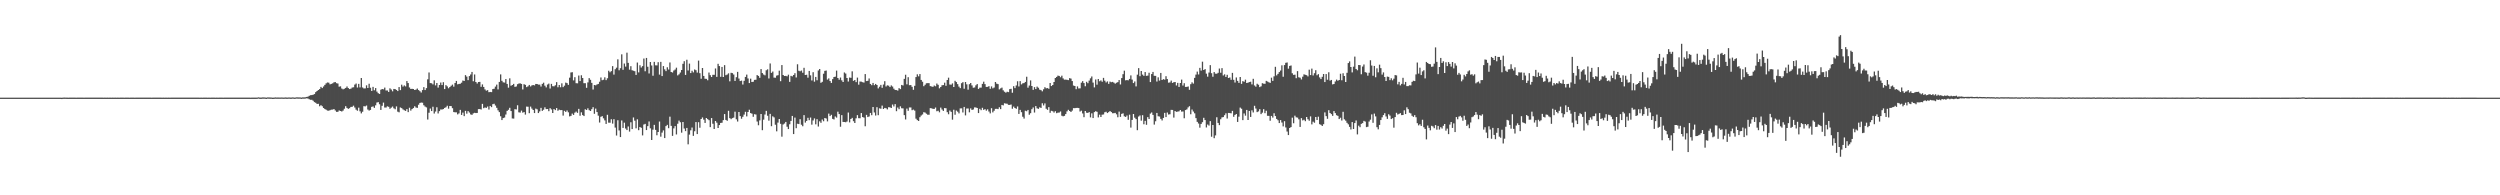 <svg xmlns="http://www.w3.org/2000/svg" width="1920" height="150"><path d="M0 74.992h1v1.000H0zM1 74.992h1v1.000H1zM2 74.992h1v1.000H2zM3 74.991h1v1.000H3zM4 74.991h1v1.000H4zM5 74.992h1v1.000H5zM6 74.992h1v1.000H6zM7 74.991h1v1.000H7zM8 74.991h1v1.000H8zM9 74.991h1v1.000H9zM10 74.992h1v1.000H10zM11 74.991h1v1.000H11zM12 74.992h1v1.000H12zM13 74.991h1v1.000H13zM14 74.992h1v1.000H14zM15 74.992h1v1.000H15zM16 74.992h1v1.000H16zM17 74.991h1v1.000H17zM18 74.991h1v1.000H18zM19 74.992h1v1.000H19zM20 74.991h1v1.000H20zM21 74.986h1v1.000H21zM22 74.992h1v1.000H22zM23 74.992h1v1.000H23zM24 74.992h1v1.000H24zM25 74.992h1v1.000H25zM26 74.991h1v1.000H26zM27 74.992h1v1.000H27zM28 74.991h1v1.000H28zM29 74.992h1v1.000H29zM30 74.992h1v1.000H30zM31 74.992h1v1.000H31zM32 74.991h1v1.000H32zM33 74.992h1v1.000H33zM34 74.990h1v1.000H34zM35 74.992h1v1.000H35zM36 74.992h1v1.000H36zM37 74.991h1v1.000H37zM38 74.991h1v1.000H38zM39 74.992h1v1.000H39zM40 74.989h1v1.000H40zM41 74.992h1v1.000H41zM42 74.992h1v1.000H42zM43 74.987h1v1.000H43zM44 74.991h1v1.000H44zM45 74.992h1v1.000H45zM46 74.991h1v1.000H46zM47 75.064h1v1.000H47zM48 74.949h1v1.000H48zM49 74.917h1v1.000H49zM50 74.949h1v1.000H50zM51 74.966h1v1.000H51zM52 74.992h1v1.000H52zM53 74.974h1v1.000H53zM54 74.979h1v1.000H54zM55 74.962h1v1.000H55zM56 74.981h1v1.000H56zM57 74.967h1v1.000H57zM58 74.992h1v1.000H58zM59 74.975h1v1.000H59zM60 74.982h1v1.000H60zM61 74.967h1v1.000H61zM62 74.977h1v1.000H62zM63 74.970h1v1.000H63zM64 74.984h1v1.000H64zM65 74.968h1v1.000H65zM66 74.974h1v1.000H66zM67 74.979h1v1.000H67zM68 74.976h1v1.000H68zM69 74.967h1v1.000H69zM70 74.975h1v1.000H70zM71 74.972h1v1.000H71zM72 74.966h1v1.000H72zM73 74.968h1v1.000H73zM74 74.967h1v1.000H74zM75 74.978h1v1.000H75zM76 74.963h1v1.000H76zM77 74.982h1v1.000H77zM78 74.968h1v1.000H78zM79 74.984h1v1.000H79zM80 74.968h1v1.000H80zM81 74.986h1v1.000H81zM82 74.964h1v1.000H82zM83 74.985h1v1.000H83zM84 74.963h1v1.000H84zM85 74.986h1v1.000H85zM86 74.968h1v1.000H86zM87 74.984h1v1.000H87zM88 74.967h1v1.000H88zM89 74.986h1v1.000H89zM90 74.967h1v1.000H90zM91 74.986h1v1.000H91zM92 74.967h1v1.000H92zM93 74.983h1v1.000H93zM94 74.977h1v1.000H94zM95 74.988h1v1.000H95zM96 74.968h1v1.000H96zM97 74.981h1v1.000H97zM98 74.974h1v1.000H98zM99 74.985h1v1.000H99zM100 74.970h1v1.000H100zM101 74.979h1v1.000H101zM102 74.970h1v1.000H102zM103 74.988h1v1.000H103zM104 74.967h1v1.000H104zM105 74.979h1v1.000H105zM106 74.968h1v1.000H106zM107 74.975h1v1.000H107zM108 74.979h1v1.000H108zM109 74.983h1v1.000H109zM110 74.971h1v1.000H110zM111 74.968h1v1.000H111zM112 74.971h1v1.000H112zM113 74.963h1v1.000H113zM114 74.976h1v1.000H114zM115 74.968h1v1.000H115zM116 74.988h1v1.000H116zM117 74.968h1v1.000H117zM118 74.983h1v1.000H118zM119 74.968h1v1.000H119zM120 74.983h1v1.000H120zM121 74.974h1v1.000H121zM122 74.980h1v1.000H122zM123 74.964h1v1.000H123zM124 74.991h1v1.000H124zM125 74.965h1v1.000H125zM126 74.988h1v1.000H126zM127 74.964h1v1.000H127zM128 74.986h1v1.000H128zM129 74.975h1v1.000H129zM130 74.987h1v1.000H130zM131 74.967h1v1.000H131zM132 74.975h1v1.000H132zM133 74.972h1v1.000H133zM134 74.978h1v1.000H134zM135 74.966h1v1.000H135zM136 74.980h1v1.000H136zM137 74.963h1v1.000H137zM138 74.967h1v1.000H138zM139 74.967h1v1.000H139zM140 74.976h1v1.000H140zM141 74.967h1v1.000H141zM142 74.982h1v1.000H142zM143 74.976h1v1.000H143zM144 74.967h1v1.000H144zM145 74.970h1v1.000H145zM146 74.971h1v1.000H146zM147 74.972h1v1.000H147zM148 74.964h1v1.000H148zM149 74.976h1v1.000H149zM150 74.969h1v1.000H150zM151 74.980h1v1.000H151zM152 74.967h1v1.000H152zM153 74.985h1v1.000H153zM154 74.977h1v1.000H154zM155 74.988h1v1.000H155zM156 74.973h1v1.000H156zM157 74.979h1v1.000H157zM158 74.969h1v1.000H158zM159 74.986h1v1.000H159zM160 74.976h1v1.000H160zM161 74.984h1v1.000H161zM162 74.963h1v1.000H162zM163 74.983h1v1.000H163zM164 74.971h1v1.000H164zM165 74.987h1v1.000H165zM166 74.976h1v1.000H166zM167 74.984h1v1.000H167zM168 74.972h1v1.000H168zM169 74.982h1v1.000H169zM170 74.970h1v1.000H170zM171 74.985h1v1.000H171zM172 74.968h1v1.000H172zM173 74.981h1v1.000H173zM174 74.972h1v1.000H174zM175 74.975h1v1.000H175zM176 74.976h1v1.000H176zM177 74.983h1v1.000H177zM178 74.970h1v1.000H178zM179 74.979h1v1.000H179zM180 74.971h1v1.000H180zM181 74.970h1v1.000H181zM182 74.973h1v1.000H182zM183 74.974h1v1.000H183zM184 74.977h1v1.000H184zM185 74.967h1v1.000H185zM186 74.978h1v1.000H186zM187 74.962h1v1.000H187zM188 74.981h1v1.000H188zM189 74.969h1v1.000H189zM190 74.980h1v1.000H190zM191 74.968h1v1.000H191zM192 74.993h1v1.000H192zM193 74.967h1v1.000H193zM194 74.983h1v1.000H194zM195 74.970h1v1.000H195zM196 74.980h1v1.000H196zM197 74.955h1v1.000H197zM198 74.732h1v1.000H198zM199 74.922h1v1.000H199zM200 74.960h1v1.000H200zM201 74.818h1v1.000H201zM202 74.815h1v1.000H202zM203 74.836h1v1.000H203zM204 75.031h1v1.000H204zM205 74.795h1v1.000H205zM206 74.820h1v1.000H206zM207 74.871h1v1.000H207zM208 74.890h1v1.000H208zM209 75.032h1v1.000H209zM210 74.942h1v1.000H210zM211 74.817h1v1.000H211zM212 74.894h1v1.000H212zM213 74.867h1v1.000H213zM214 74.894h1v1.000H214zM215 74.882h1v1.000H215zM216 74.834h1v1.000H216zM217 74.944h1v1.000H217zM218 74.903h1v1.000H218zM219 74.820h1v1.000H219zM220 74.956h1v1.000H220zM221 74.843h1v1.000H221zM222 74.833h1v1.000H222zM223 74.982h1v1.000H223zM224 74.787h1v1.000H224zM225 74.846h1v1.000H225zM226 74.984h1v1.000H226zM227 74.747h1v1.000H227zM228 74.769h1v1.000H228zM229 74.809h1v1.000H229zM230 74.787h1v1.000H230zM231 74.958h1v1.000H231zM232 74.771h1v1.000H232zM233 74.808h1v1.000H233zM234 74.719h1v1.000H234zM235 74.448h1v1.094H235zM236 74.251h1v1.441H236zM237 73.588h1v2.663H237zM238 73.121h1v3.521H238zM239 73.008h1v3.621H239zM240 72.769h1v4.608H240zM241 72.236h1v6.211H241zM242 70.749h1v8.190H242zM243 69.876h1v9.930H243zM244 69.145h1v10.580H244zM245 68.418h1v13.211H245zM246 66.733h1v14.082H246zM247 67.654h1v13.951H247zM248 66.380h1v16.570H248zM249 65.175h1v18.576H249zM250 64.021h1v20.236H250zM251 63.331h1v21.617H251zM252 63.464h1v21.600H252zM253 64.759h1v19.867H253zM254 64.393h1v19.845H254zM255 63.994h1v20.171H255zM256 63.217h1v20.542H256zM257 63.031h1v21.810H257zM258 63.899h1v22.020H258zM259 64.180h1v21.669H259zM260 66.543h1v18.279H260zM261 66.326h1v18.934H261zM262 68.020h1v17.632H262zM263 68.604h1v16.324H263zM264 68.173h1v15.354H264zM265 67.543h1v14.008H265zM266 66.388h1v16.522H266zM267 67.621h1v15.995H267zM268 68.397h1v14.721H268zM269 68.084h1v14.035H269zM270 67.246h1v14.753H270zM271 67.032h1v14.119H271zM272 64.974h1v17.609H272zM273 64.156h1v20.047H273zM274 67.245h1v17.804H274zM275 64.434h1v18.270H275zM276 67.098h1v18.413H276zM277 59.885h1v27.214H277zM278 67.197h1v18.623H278zM279 67.961h1v13.589H279zM280 67.872h1v13.856H280zM281 65.556h1v15.511H281zM282 67.598h1v16.537H282zM283 64.299h1v20.634H283zM284 67.398h1v17.043H284zM285 69.847h1v12.203H285zM286 66.731h1v14.961H286zM287 69.303h1v13.533H287zM288 67.612h1v13.264H288zM289 70.349h1v8.399H289zM290 71.592h1v6.867H290zM291 72.152h1v7.910H291zM292 68.914h1v15.498H292zM293 68.344h1v12.898H293zM294 68.600h1v10.221H294zM295 67.268h1v15.314H295zM296 69.473h1v13.121H296zM297 69.469h1v12.170H297zM298 70.621h1v11.404H298zM299 67.857h1v15.725H299zM300 68.759h1v13.934H300zM301 70.122h1v11.692H301zM302 68.315h1v14.898H302zM303 68.476h1v15.433H303zM304 69.056h1v12.638H304zM305 69.962h1v15.778H305zM306 66.845h1v19.416H306zM307 69.205h1v13.320H307zM308 65.042h1v18.019H308zM309 66.517h1v17.481H309zM310 65.581h1v19.080H310zM311 66.337h1v18.862H311zM312 62.250h1v21.583H312zM313 63.795h1v22.312H313zM314 67.159h1v15.590H314zM315 68.322h1v16.610H315zM316 68.179h1v15.605H316zM317 68.344h1v14.658H317zM318 69.144h1v12.468H318zM319 68.829h1v13.737H319zM320 67.967h1v14.899H320zM321 69.193h1v11.245H321zM322 70.047h1v8.992H322zM323 71.051h1v7.706H323zM324 69.174h1v9.740H324zM325 66.929h1v13.921H325zM326 69.191h1v12.700H326zM327 67.690h1v14.771H327zM328 60.948h1v30.864H328zM329 55.642h1v30.950H329zM330 63.795h1v19.554H330zM331 63.950h1v21.357H331zM332 64.795h1v17.170H332zM333 61.673h1v25.507H333zM334 65.602h1v20.074H334zM335 63.729h1v18.652H335zM336 67.280h1v19.875H336zM337 65.301h1v20.071H337zM338 63.395h1v20.674H338zM339 65.350h1v18.747H339zM340 63.128h1v20.636H340zM341 68.410h1v14.468H341zM342 65.378h1v16.994H342zM343 66.351h1v14.875H343zM344 67.768h1v15.710H344zM345 66.830h1v14.591H345zM346 65.853h1v15.682H346zM347 64.992h1v18.106H347zM348 66.577h1v19.472H348zM349 63.731h1v22.516H349zM350 62.179h1v24.070H350zM351 64.790h1v23.064H351zM352 64.486h1v22.581H352zM353 64.285h1v20.088H353zM354 63.491h1v24.785H354zM355 61.861h1v24.641H355zM356 62.181h1v27.026H356zM357 57.723h1v27.416H357zM358 58.811h1v28.466H358zM359 61.537h1v23.793H359zM360 58.442h1v28.008H360zM361 57.205h1v30.631H361zM362 55.263h1v32.931H362zM363 62.410h1v24.666H363zM364 57.190h1v29.459H364zM365 62.963h1v23.848H365zM366 64.178h1v22.577H366zM367 62.969h1v20.847H367zM368 62.895h1v20.857H368zM369 66.649h1v17.462H369zM370 64.818h1v14.949H370zM371 66.782h1v16.338H371zM372 68.672h1v13.856H372zM373 69.617h1v13.235H373zM374 69.214h1v12.621H374zM375 70.788h1v13.329H375zM376 70.604h1v10.735H376zM377 70.772h1v11.529H377zM378 68.395h1v11.654H378zM379 68.133h1v11.521H379zM380 66.493h1v14.583H380zM381 64.997h1v17.784H381zM382 68.645h1v16.078H382zM383 62.907h1v23.230H383zM384 57.143h1v32.164H384zM385 62.056h1v30.134H385zM386 63.252h1v27.409H386zM387 63.415h1v26.832H387zM388 60.709h1v27.273H388zM389 64.463h1v20.708H389zM390 67.334h1v16.967H390zM391 60.156h1v22.645H391zM392 65.844h1v19.438H392zM393 65.287h1v25.677H393zM394 64.396h1v26.699H394zM395 66.731h1v17.141H395zM396 66.426h1v17.663H396zM397 64.684h1v16.165H397zM398 64.176h1v22.078H398zM399 63.996h1v22.470H399zM400 64.469h1v20.495H400zM401 68.707h1v17.843H401zM402 64.641h1v21.434H402zM403 65.166h1v22.856H403zM404 66.929h1v14.928H404zM405 66.311h1v15.639H405zM406 65.254h1v21.673H406zM407 66.425h1v15.462H407zM408 65.595h1v17.787H408zM409 65.283h1v19.203H409zM410 65.567h1v21.252H410zM411 64.462h1v18.928H411zM412 64.497h1v19.470H412zM413 64.958h1v21.898H413zM414 64.966h1v20.571H414zM415 66.454h1v16.407H415zM416 64.400h1v20.736H416zM417 63.503h1v20.794H417zM418 65.776h1v16.669H418zM419 67.109h1v16.702H419zM420 64.922h1v18.777H420zM421 64.190h1v21.186H421zM422 67.989h1v15.096H422zM423 64.404h1v19.674H423zM424 66.207h1v20.584H424zM425 66.279h1v17.493H425zM426 65.498h1v19.081H426zM427 63.077h1v19.920H427zM428 67.031h1v18.014H428zM429 65.300h1v18.942H429zM430 67.013h1v17.550H430zM431 64.013h1v20.523H431zM432 66.936h1v21.850H432zM433 65.779h1v19.341H433zM434 63.463h1v22.481H434zM435 63.862h1v20.989H435zM436 65.153h1v21.096H436zM437 59.670h1v29.723H437zM438 55.674h1v33.288H438zM439 55.474h1v31.777H439zM440 61.762h1v26.504H440zM441 59.285h1v27.257H441zM442 63.905h1v21.823H442zM443 64.015h1v22.681H443zM444 57.995h1v25.617H444zM445 62.241h1v26.630H445zM446 57.806h1v28.441H446zM447 59.921h1v28.472H447zM448 63.907h1v25.239H448zM449 63.892h1v20.040H449zM450 67.419h1v17.079H450zM451 63.274h1v19.945H451zM452 60.011h1v24.628H452zM453 61.293h1v23.951H453zM454 63.649h1v20.234H454zM455 68.779h1v13.564H455zM456 65.256h1v22.133H456zM457 65.542h1v17.854H457zM458 64.892h1v21.187H458zM459 64.479h1v24.335H459zM460 62.760h1v31.322H460zM461 59.503h1v30.176H461zM462 61.576h1v27.612H462zM463 61.255h1v29.603H463zM464 59.408h1v33.049H464zM465 61.550h1v33.642H465zM466 60.118h1v28.031H466zM467 54.327h1v39.884H467zM468 55.515h1v38.730H468zM469 54.617h1v36.982H469zM470 50.772h1v44.166H470zM471 57.316h1v34.240H471zM472 53.120h1v44.895H472zM473 51.966h1v52.111H473zM474 45.544h1v46.807H474zM475 53.944h1v46.254H475zM476 52.394h1v52.892H476zM477 41.715h1v50.781H477zM478 53.594h1v44.647H478zM479 48.775h1v45.452H479zM480 51.171h1v47.537H480zM481 40.437h1v59.468H481zM482 48.304h1v48.806H482zM483 53.515h1v47.543H483zM484 50.822h1v43.085H484zM485 53.946h1v45.177H485zM486 54.346h1v35.861H486zM487 54.658h1v38.035H487zM488 57.560h1v40.990H488zM489 48.046h1v43.617H489zM490 55.625h1v44.354H490zM491 50.118h1v47.399H491zM492 51.868h1v46.290H492zM493 50.800h1v53.188H493zM494 44.945h1v50.681H494zM495 54.754h1v40.401H495zM496 44.514h1v55.398H496zM497 51.252h1v45.615H497zM498 56.405h1v36.877H498zM499 47.613h1v50.934H499zM500 50.299h1v57.219H500zM501 58.149h1v41.422H501zM502 47.517h1v48.378H502zM503 50.166h1v49.586H503zM504 50.221h1v53.681H504zM505 47.792h1v53.565H505zM506 57.297h1v36.038H506zM507 47.532h1v57.413H507zM508 58.401h1v43.454H508zM509 50.751h1v49.393H509zM510 53.253h1v52.794H510zM511 54.622h1v42.233H511zM512 51.682h1v44.227H512zM513 53.379h1v45.075H513zM514 47.991h1v41.599H514zM515 55.305h1v41.341H515zM516 55.692h1v48.629H516zM517 54.154h1v44.476H517zM518 53.379h1v43.511H518zM519 51.970h1v51.288H519zM520 57.899h1v37.140H520zM521 57.065h1v35.570H521zM522 55.728h1v38.182H522zM523 53.757h1v48.134H523zM524 48.994h1v44.691H524zM525 47.026h1v51.662H525zM526 57.567h1v43.120H526zM527 45.865h1v52.391H527zM528 54.139h1v56.705H528zM529 48.822h1v54.539H529zM530 56.115h1v43.964H530zM531 54.319h1v43.601H531zM532 55.610h1v48.718H532zM533 53.336h1v47.471H533zM534 53.919h1v39.852H534zM535 55.751h1v47.209H535zM536 46.518h1v47.313H536zM537 56.215h1v41.895H537zM538 60.483h1v30.922H538zM539 52.212h1v37.997H539zM540 58.303h1v33.610H540zM541 60.447h1v33.953H541zM542 60.564h1v30.070H542zM543 61.652h1v29.821H543zM544 55.705h1v36.609H544zM545 57.745h1v39.894H545zM546 59.119h1v31.568H546zM547 57.458h1v37.581H547zM548 57.463h1v41.627H548zM549 52.594h1v40.343H549zM550 59.014h1v35.190H550zM551 49.019h1v49.307H551zM552 50.755h1v45.312H552zM553 59.005h1v35.395H553zM554 51.426h1v42.844H554zM555 59.159h1v33.094H555zM556 50.008h1v37.576H556zM557 57.770h1v34.321H557zM558 57.262h1v35.525H558zM559 56.313h1v28.803H559zM560 62.472h1v28.255H560zM561 55.905h1v35.625H561zM562 56.169h1v34.576H562zM563 57.230h1v33.086H563zM564 62.159h1v23.603H564zM565 59.279h1v32.345H565zM566 55.173h1v38.190H566zM567 60.295h1v25.713H567zM568 62.248h1v26.947H568zM569 61.912h1v29.290H569zM570 64.899h1v24.807H570zM571 62.064h1v25.931H571zM572 59.108h1v26.732H572zM573 57.270h1v32.113H573zM574 60.277h1v25.724H574zM575 63.803h1v20.447H575zM576 60.431h1v26.405H576zM577 62.977h1v24.338H577zM578 62.771h1v26.913H578zM579 61.358h1v26.324H579zM580 61.253h1v26.695H580zM581 57.642h1v35.721H581zM582 58.307h1v37.911H582zM583 59.769h1v32.705H583zM584 53.059h1v34.480H584zM585 56.114h1v43.873H585zM586 57.246h1v34.639H586zM587 57.830h1v30.125H587zM588 53.985h1v31.176H588zM589 53.250h1v35.638H589zM590 60.244h1v32.434H590zM591 48.749h1v38.709H591zM592 55.952h1v40.976H592zM593 54.951h1v34.405H593zM594 59.589h1v30.551H594zM595 59.702h1v36.076H595zM596 58.074h1v42.765H596zM597 57.753h1v36.407H597zM598 54.278h1v37.132H598zM599 62.343h1v32.733H599zM600 49.952h1v55.033H600zM601 57.615h1v37.964H601zM602 58.387h1v36.488H602zM603 58.256h1v35.412H603zM604 58.622h1v38.708H604zM605 57.358h1v41.780H605zM606 62.887h1v32.542H606zM607 58.281h1v34.608H607zM608 58.694h1v30.365H608zM609 57.624h1v45.354H609zM610 56.230h1v34.085H610zM611 59.510h1v38.966H611zM612 49.343h1v45.687H612zM613 54.337h1v40.943H613zM614 54.708h1v36.846H614zM615 54.184h1v41.618H615zM616 55.884h1v41.078H616zM617 52.081h1v36.348H617zM618 57.616h1v36.521H618zM619 57.404h1v35.486H619zM620 59.631h1v30.852H620zM621 54.455h1v37.836H621zM622 57.835h1v32.432H622zM623 61.804h1v33.925H623zM624 55.450h1v37.073H624zM625 62.726h1v28.196H625zM626 59.083h1v36.409H626zM627 61.637h1v29.887H627zM628 54.127h1v43.050H628zM629 52.978h1v40.203H629zM630 63.595h1v30.694H630zM631 62.827h1v28.978H631zM632 56.629h1v36.519H632zM633 54.426h1v36.181H633zM634 54.164h1v36.883H634zM635 61.125h1v32.122H635zM636 60.235h1v27.030H636zM637 62.240h1v26.900H637zM638 63.695h1v24.489H638zM639 60.785h1v30.497H639zM640 59.135h1v32.608H640zM641 58.881h1v30.563H641zM642 54.243h1v36.066H642zM643 59.911h1v25.849H643zM644 61.249h1v26.364H644zM645 59.526h1v37.794H645zM646 61.715h1v26.719H646zM647 62.995h1v30.643H647zM648 55.653h1v38.035H648zM649 56.452h1v37.452H649zM650 59.922h1v33.401H650zM651 62.617h1v23.799H651zM652 59.565h1v34.417H652zM653 59.747h1v31.626H653zM654 54.761h1v35.739H654zM655 62.085h1v31.008H655zM656 61.451h1v33.027H656zM657 63.062h1v27.804H657zM658 59.574h1v28.828H658zM659 65.038h1v25.745H659zM660 62.591h1v28.212H660zM661 62.699h1v24.149H661zM662 63.121h1v26.797H662zM663 63.451h1v26.878H663zM664 56.858h1v40.130H664zM665 62.276h1v25.943H665zM666 62.074h1v27.839H666zM667 60.269h1v29.160H667zM668 64.478h1v22.277H668zM669 65.452h1v23.020H669zM670 63.673h1v18.493H670zM671 65.417h1v20.967H671zM672 64.482h1v24.268H672zM673 65.283h1v17.027H673zM674 67.898h1v20.553H674zM675 66.635h1v16.553H675zM676 65.158h1v18.363H676zM677 67.424h1v13.697H677zM678 64.911h1v18.804H678zM679 62.354h1v20.519H679zM680 66.426h1v16.706H680zM681 65.542h1v18.461H681zM682 65.808h1v16.499H682zM683 66.870h1v15.566H683zM684 65.574h1v17.374H684zM685 66.443h1v13.831H685zM686 68.074h1v13.677H686zM687 69.085h1v10.885H687zM688 69.170h1v16.223H688zM689 69.560h1v13.007H689zM690 67.701h1v16.141H690zM691 68.471h1v13.177H691zM692 65.248h1v17.912H692zM693 65.634h1v17.622H693zM694 60.572h1v27.843H694zM695 57.415h1v34.359H695zM696 64.749h1v18.654H696zM697 59.275h1v25.815H697zM698 65.443h1v17.092H698zM699 65.333h1v17.202H699zM700 66.649h1v18.004H700zM701 68.964h1v15.199H701zM702 65.896h1v19.022H702zM703 59.209h1v31.907H703zM704 57.068h1v35.186H704zM705 58.611h1v34.318H705zM706 56.879h1v33.118H706zM707 61.387h1v27.341H707zM708 62.747h1v25.154H708zM709 66.203h1v19.954H709zM710 65.097h1v21.395H710zM711 63.952h1v23.381H711zM712 63.860h1v24.232H712zM713 63.830h1v24.263H713zM714 66.149h1v16.910H714zM715 66.421h1v16.797H715zM716 66.703h1v16.898H716zM717 65.686h1v17.979H717zM718 66.251h1v16.343H718zM719 64.177h1v21.281H719zM720 65.119h1v19.920H720zM721 67.842h1v18.435H721zM722 66.800h1v15.854H722zM723 65.492h1v18.648H723zM724 65.330h1v19.842H724zM725 63.466h1v19.542H725zM726 65.903h1v17.252H726zM727 61.463h1v24.702H727zM728 59.624h1v28.109H728zM729 64.919h1v19.971H729zM730 65.011h1v20.918H730zM731 64.038h1v27.852H731zM732 66.800h1v17.494H732zM733 62.073h1v26.054H733zM734 63.044h1v21.839H734zM735 64.592h1v21.165H735zM736 66.504h1v20.575H736zM737 67.695h1v15.544H737zM738 63.918h1v19.270H738zM739 63.058h1v23.330H739zM740 68.159h1v13.950H740zM741 62.992h1v25.617H741zM742 64.787h1v18.587H742zM743 68.843h1v14.472H743zM744 64.653h1v21.630H744zM745 63.764h1v19.478H745zM746 65.607h1v18.807H746zM747 67.396h1v16.688H747zM748 67.162h1v15.318H748zM749 65.536h1v17.003H749zM750 64.543h1v18.426H750zM751 68.293h1v18.523H751zM752 67.327h1v16.237H752zM753 67.284h1v17.344H753zM754 64.402h1v18.392H754zM755 62.703h1v21.673H755zM756 64.617h1v19.180H756zM757 66.763h1v18.210H757zM758 66.691h1v17.270H758zM759 66.166h1v19.518H759zM760 68.175h1v18.896H760zM761 66.375h1v16.704H761zM762 67.858h1v18.440H762zM763 67.230h1v17.803H763zM764 62.991h1v20.617H764zM765 64.274h1v19.305H765zM766 64.629h1v19.187H766zM767 68.649h1v13.716H767zM768 67.904h1v15.917H768zM769 67.260h1v13.348H769zM770 69.380h1v11.545H770zM771 70.435h1v8.891H771zM772 71.178h1v8.409H772zM773 70.433h1v9.247H773zM774 70.747h1v9.777H774zM775 68.464h1v12.100H775zM776 68.211h1v12.066H776zM777 71.213h1v12.312H777zM778 66.189h1v15.703H778zM779 67.668h1v15.294H779zM780 65.616h1v17.921H780zM781 62.415h1v19.332H781zM782 66.386h1v21.131H782zM783 62.290h1v22.091H783zM784 64.820h1v21.335H784zM785 63.996h1v25.668H785zM786 63.793h1v27.274H786zM787 62.943h1v22.120H787zM788 58.957h1v26.504H788zM789 67.323h1v17.091H789zM790 65.701h1v22.402H790zM791 61.764h1v25.190H791zM792 66.059h1v17.827H792zM793 69.003h1v13.522H793zM794 66.908h1v19.499H794zM795 68.408h1v13.068H795zM796 66.521h1v16.673H796zM797 67.380h1v16.215H797zM798 68.887h1v13.551H798zM799 69.238h1v13.679H799zM800 70.163h1v9.136H800zM801 68.571h1v12.450H801zM802 66.960h1v12.427H802zM803 67.832h1v15.673H803zM804 67.652h1v16.708H804zM805 68.196h1v14.062H805zM806 63.735h1v22.881H806zM807 66.117h1v18.955H807zM808 65.295h1v20.137H808zM809 62.986h1v23.491H809zM810 59.921h1v25.501H810zM811 59.093h1v27.834H811zM812 58.085h1v28.434H812zM813 58.332h1v28.095H813zM814 59.355h1v26.252H814zM815 58.126h1v30.765H815zM816 60.227h1v29.138H816zM817 61.169h1v27.793H817zM818 61.138h1v26.451H818zM819 61.285h1v24.248H819zM820 61.527h1v22.813H820zM821 60.014h1v25.228H821zM822 60.368h1v25.664H822zM823 62.264h1v22.664H823zM824 65.678h1v17.351H824zM825 66.048h1v17.058H825zM826 68.506h1v14.380H826zM827 66.379h1v16.448H827zM828 67.941h1v15.054H828zM829 67.843h1v17.810H829zM830 63.471h1v21.516H830zM831 62.331h1v24.807H831zM832 63.812h1v26.178H832zM833 66.257h1v18.977H833zM834 62.832h1v23.769H834zM835 63.909h1v22.810H835zM836 61.890h1v24.192H836zM837 60.153h1v29.984H837zM838 58.732h1v28.320H838zM839 63.415h1v27.236H839zM840 67.121h1v19.003H840zM841 61.036h1v24.374H841zM842 65.018h1v20.842H842zM843 60.697h1v29.472H843zM844 62.387h1v25.677H844zM845 61.733h1v28.139H845zM846 62.791h1v25.278H846zM847 59.800h1v28.130H847zM848 61.947h1v24.249H848zM849 63.333h1v22.483H849zM850 62.520h1v24.314H850zM851 64.411h1v21.704H851zM852 62.675h1v22.578H852zM853 63.131h1v22.928H853zM854 62.867h1v24.125H854zM855 63.476h1v23.474H855zM856 64.243h1v22.440H856zM857 63.562h1v24.225H857zM858 63.066h1v26.976H858zM859 61.482h1v24.214H859zM860 64.861h1v24.881H860zM861 59.931h1v27.503H861zM862 56.966h1v30.063H862zM863 54.297h1v35.030H863zM864 61.689h1v28.111H864zM865 61.477h1v27.271H865zM866 61.720h1v30.272H866zM867 60.606h1v27.452H867zM868 57.926h1v40.096H868zM869 61.130h1v30.988H869zM870 63.820h1v23.715H870zM871 62.574h1v27.770H871zM872 66.371h1v25.128H872zM873 57.368h1v42.609H873zM874 52.331h1v37.171H874zM875 58.533h1v30.154H875zM876 54.551h1v38.145H876zM877 57.279h1v31.206H877zM878 58.278h1v37.161H878zM879 55.354h1v37.497H879zM880 58.263h1v37.606H880zM881 58.071h1v31.903H881zM882 55.884h1v35.527H882zM883 63.030h1v24.194H883zM884 56.908h1v29.490H884zM885 55.244h1v33.039H885zM886 58.205h1v37.477H886zM887 58.264h1v34.848H887zM888 62.640h1v24.109H888zM889 59.381h1v29.894H889zM890 61.906h1v27.581H890zM891 56.013h1v35.283H891zM892 61.418h1v31.081H892zM893 60.763h1v29.813H893zM894 61.164h1v25.542H894zM895 58.545h1v31.353H895zM896 60.723h1v25.718H896zM897 63.482h1v24.490H897zM898 63.277h1v24.467H898zM899 61.911h1v22.472H899zM900 63.703h1v20.745H900zM901 63.143h1v27.157H901zM902 62.951h1v22.365H902zM903 65.658h1v20.265H903zM904 63.659h1v22.061H904zM905 66.772h1v18.708H905zM906 63.769h1v20.687H906zM907 61.131h1v24.587H907zM908 65.702h1v19.916H908zM909 63.902h1v26.935H909zM910 66.773h1v17.762H910zM911 66.739h1v17.290H911zM912 66.406h1v16.088H912zM913 68.952h1v12.632H913zM914 64.650h1v23.123H914zM915 63.238h1v20.886H915zM916 64.231h1v21.439H916zM917 59.790h1v27.271H917zM918 57.282h1v33.442H918zM919 54.984h1v38.617H919zM920 57.169h1v37.723H920zM921 52.144h1v45.893H921zM922 54.242h1v40.962H922zM923 47.353h1v46.501H923zM924 53.775h1v36.721H924zM925 53.031h1v39.178H925zM926 56.553h1v41.331H926zM927 58.901h1v36.720H927zM928 55.715h1v40.744H928zM929 50.009h1v43.043H929zM930 56.238h1v48.786H930zM931 58.936h1v37.076H931zM932 55.362h1v50.764H932zM933 56.561h1v47.429H933zM934 56.635h1v33.438H934zM935 55.910h1v38.484H935zM936 52.633h1v43.476H936zM937 55.877h1v35.704H937zM938 52.332h1v37.816H938zM939 57.940h1v31.949H939zM940 57.101h1v31.362H940zM941 59.104h1v27.940H941zM942 57.448h1v33.598H942zM943 59.892h1v26.854H943zM944 59.469h1v27.360H944zM945 61.292h1v25.723H945zM946 55.946h1v29.203H946zM947 61.265h1v28.459H947zM948 63.401h1v24.845H948zM949 59.502h1v28.061H949zM950 62.112h1v31.511H950zM951 63.630h1v25.961H951zM952 59.124h1v23.500H952zM953 64.428h1v19.064H953zM954 62.321h1v29.955H954zM955 62.771h1v24.362H955zM956 61.168h1v27.688H956zM957 63.740h1v20.681H957zM958 63.467h1v28.694H958zM959 63.044h1v22.133H959zM960 62.767h1v27.054H960zM961 64.833h1v19.911H961zM962 60.499h1v25.857H962zM963 65.643h1v15.587H963zM964 66.551h1v16.815H964zM965 64.317h1v21.782H965zM966 65.099h1v20.435H966zM967 66.911h1v16.942H967zM968 66.281h1v21.388H968zM969 63.906h1v22.610H969zM970 64.271h1v19.579H970zM971 64.381h1v22.543H971zM972 62.113h1v22.927H972zM973 62.617h1v26.323H973zM974 63.164h1v25.808H974zM975 63.631h1v29.071H975zM976 59.638h1v29.408H976zM977 62.112h1v28.186H977zM978 58.647h1v28.361H978zM979 51.294h1v37.833H979zM980 57.927h1v33.398H980zM981 56.751h1v35.637H981zM982 55.361h1v39.153H982zM983 54.196h1v38.025H983zM984 50.181h1v43.941H984zM985 58.928h1v38.126H985zM986 49.975h1v43.094H986zM987 48.210h1v49.694H987zM988 47.991h1v53.021H988zM989 52.716h1v51.009H989zM990 50.637h1v47.670H990zM991 50.297h1v47.270H991zM992 56.289h1v34.098H992zM993 57.494h1v37.177H993zM994 57.329h1v31.499H994zM995 60.038h1v30.064H995zM996 54.655h1v35.644H996zM997 59.329h1v32.338H997zM998 59.723h1v37.740H998zM999 61.049h1v29.662H999zM1000 58.899h1v33.583H1000zM1001 57.111h1v34.844H1001zM1002 57.448h1v35.616H1002zM1003 57.749h1v32.095H1003zM1004 58.686h1v32.929H1004zM1005 53.514h1v39.212H1005zM1006 57.650h1v31.749H1006zM1007 52.681h1v42.851H1007zM1008 57.963h1v35.498H1008zM1009 56.192h1v38.079H1009zM1010 53.911h1v35.944H1010zM1011 57.827h1v34.340H1011zM1012 56.955h1v32.640H1012zM1013 59.464h1v35.915H1013zM1014 60.717h1v35.141H1014zM1015 58.994h1v37.774H1015zM1016 56.834h1v38.573H1016zM1017 63.052h1v23.285H1017zM1018 56.859h1v32.350H1018zM1019 61.246h1v29.985H1019zM1020 55.500h1v29.113H1020zM1021 61.881h1v24.926H1021zM1022 61.369h1v26.303H1022zM1023 64.828h1v24.171H1023zM1024 64.489h1v20.816H1024zM1025 62.555h1v24.322H1025zM1026 61.126h1v27.347H1026zM1027 62.000h1v26.967H1027zM1028 61.455h1v30.001H1028zM1029 56.629h1v33.800H1029zM1030 61.636h1v30.948H1030zM1031 56.290h1v29.563H1031zM1032 58.356h1v33.286H1032zM1033 63.000h1v29.655H1033zM1034 55.936h1v38.386H1034zM1035 48.415h1v47.066H1035zM1036 47.131h1v50.316H1036zM1037 51.460h1v47.968H1037zM1038 55.605h1v38.148H1038zM1039 51.187h1v47.909H1039zM1040 43.488h1v51.037H1040zM1041 52.979h1v39.522H1041zM1042 53.949h1v49.293H1042zM1043 49.940h1v46.584H1043zM1044 49.999h1v47.693H1044zM1045 57.040h1v38.098H1045zM1046 51.071h1v43.471H1046zM1047 49.512h1v43.332H1047zM1048 55.421h1v37.953H1048zM1049 55.804h1v41.847H1049zM1050 58.129h1v39.203H1050zM1051 55.867h1v37.453H1051zM1052 46.295h1v45.586H1052zM1053 50.352h1v37.489H1053zM1054 58.174h1v36.156H1054zM1055 50.615h1v36.623H1055zM1056 59.318h1v30.069H1056zM1057 52.502h1v45.167H1057zM1058 55.529h1v43.817H1058zM1059 49.659h1v46.291H1059zM1060 52.320h1v39.878H1060zM1061 57.314h1v32.794H1061zM1062 55.592h1v32.773H1062zM1063 59.157h1v27.765H1063zM1064 62.231h1v27.209H1064zM1065 58.829h1v32.441H1065zM1066 59.041h1v28.704H1066zM1067 61.544h1v27.235H1067zM1068 60.114h1v31.329H1068zM1069 61.706h1v29.063H1069zM1070 60.395h1v37.643H1070zM1071 57.637h1v32.292H1071zM1072 57.903h1v28.739H1072zM1073 64.765h1v23.218H1073zM1074 62.851h1v24.622H1074zM1075 65.568h1v21.322H1075zM1076 64.400h1v24.014H1076zM1077 59.731h1v28.568H1077zM1078 64.854h1v19.903H1078zM1079 62.944h1v24.677H1079zM1080 66.170h1v16.248H1080zM1081 66.126h1v17.740H1081zM1082 65.506h1v21.071H1082zM1083 65.605h1v21.465H1083zM1084 62.889h1v26.069H1084zM1085 61.996h1v27.780H1085zM1086 62.282h1v26.160H1086zM1087 57.137h1v32.935H1087zM1088 48.018h1v46.593H1088zM1089 56.513h1v39.818H1089zM1090 51.994h1v43.453H1090zM1091 57.639h1v39.075H1091zM1092 54.858h1v37.090H1092zM1093 53.965h1v43.799H1093zM1094 60.230h1v38.780H1094zM1095 47.571h1v59.490H1095zM1096 48.400h1v48.015H1096zM1097 49.177h1v49.023H1097zM1098 49.321h1v50.777H1098zM1099 51.280h1v45.324H1099zM1100 51.075h1v46.064H1100zM1101 48.883h1v49.552H1101zM1102 36.421h1v59.615H1102zM1103 47.539h1v52.040H1103zM1104 56.931h1v39.783H1104zM1105 51.464h1v48.016H1105zM1106 44.489h1v53.197H1106zM1107 48.342h1v50.384H1107zM1108 47.030h1v49.560H1108zM1109 56.063h1v39.144H1109zM1110 47.825h1v52.503H1110zM1111 50.722h1v48.063H1111zM1112 47.680h1v55.354H1112zM1113 49.057h1v46.621H1113zM1114 51.154h1v42.525H1114zM1115 47.604h1v50.635H1115zM1116 52.542h1v42.234H1116zM1117 48.614h1v52.808H1117zM1118 50.358h1v39.568H1118zM1119 57.419h1v34.193H1119zM1120 55.964h1v33.565H1120zM1121 57.186h1v31.790H1121zM1122 62.486h1v27.651H1122zM1123 61.089h1v31.636H1123zM1124 57.426h1v31.445H1124zM1125 58.691h1v33.305H1125zM1126 56.849h1v39.844H1126zM1127 54.858h1v40.804H1127zM1128 54.023h1v44.455H1128zM1129 57.348h1v36.709H1129zM1130 56.978h1v33.046H1130zM1131 58.099h1v31.359H1131zM1132 57.090h1v31.261H1132zM1133 63.975h1v22.090H1133zM1134 63.183h1v24.903H1134zM1135 62.641h1v28.905H1135zM1136 64.063h1v24.297H1136zM1137 61.534h1v27.396H1137zM1138 61.479h1v26.325H1138zM1139 50.005h1v49.508H1139zM1140 45.694h1v52.040H1140zM1141 45.944h1v55.899H1141zM1142 48.249h1v57.835H1142zM1143 55.084h1v41.920H1143zM1144 50.289h1v49.158H1144zM1145 43.741h1v62.828H1145zM1146 44.524h1v53.662H1146zM1147 46.105h1v57.535H1147zM1148 42.967h1v63.932H1148zM1149 47.036h1v54.960H1149zM1150 43.747h1v54.600H1150zM1151 43.732h1v61.210H1151zM1152 46.046h1v59.719H1152zM1153 55.513h1v44.122H1153zM1154 42.734h1v67.428H1154zM1155 50.956h1v55.534H1155zM1156 54.324h1v43.017H1156zM1157 55.177h1v36.886H1157zM1158 53.304h1v39.198H1158zM1159 53.125h1v42.816H1159zM1160 49.357h1v49.478H1160zM1161 52.842h1v34.919H1161zM1162 54.186h1v44.798H1162zM1163 51.722h1v50.854H1163zM1164 57.649h1v38.744H1164zM1165 58.122h1v36.617H1165zM1166 55.505h1v40.511H1166zM1167 55.732h1v44.969H1167zM1168 55.590h1v33.656H1168zM1169 61.500h1v32.459H1169zM1170 55.873h1v38.548H1170zM1171 58.016h1v36.888H1171zM1172 63.705h1v24.604H1172zM1173 61.931h1v27.251H1173zM1174 56.216h1v35.754H1174zM1175 64.969h1v26.865H1175zM1176 62.929h1v22.855H1176zM1177 58.325h1v31.015H1177zM1178 58.668h1v35.445H1178zM1179 53.663h1v38.669H1179zM1180 59.167h1v38.255H1180zM1181 55.715h1v36.260H1181zM1182 58.399h1v34.759H1182zM1183 56.437h1v35.939H1183zM1184 59.699h1v27.772H1184zM1185 62.807h1v26.956H1185zM1186 62.377h1v27.857H1186zM1187 58.221h1v29.764H1187zM1188 60.295h1v27.865H1188zM1189 63.189h1v26.192H1189zM1190 62.612h1v27.453H1190zM1191 59.626h1v35.444H1191zM1192 65.677h1v17.832H1192zM1193 63.761h1v24.722H1193zM1194 64.826h1v19.573H1194zM1195 63.814h1v22.144H1195zM1196 64.187h1v22.792H1196zM1197 62.455h1v22.648H1197zM1198 63.778h1v18.131H1198zM1199 64.208h1v22.744H1199zM1200 61.245h1v28.868H1200zM1201 64.493h1v23.223H1201zM1202 67.168h1v13.745H1202zM1203 64.544h1v21.531H1203zM1204 64.381h1v17.766H1204zM1205 67.275h1v17.384H1205zM1206 63.292h1v24.019H1206zM1207 43.691h1v50.514H1207zM1208 56.008h1v41.802H1208zM1209 64.368h1v21.607H1209zM1210 58.060h1v34.527H1210zM1211 50.640h1v44.663H1211zM1212 53.104h1v35.902H1212zM1213 61.036h1v25.947H1213zM1214 55.002h1v32.689H1214zM1215 53.965h1v35.799H1215zM1216 53.164h1v47.106H1216zM1217 57.278h1v28.586H1217zM1218 61.700h1v33.054H1218zM1219 51.046h1v45.169H1219zM1220 63.417h1v28.807H1220zM1221 55.154h1v35.070H1221zM1222 52.140h1v39.664H1222zM1223 59.232h1v30.008H1223zM1224 60.619h1v28.552H1224zM1225 58.521h1v28.658H1225zM1226 58.862h1v34.107H1226zM1227 51.556h1v45.188H1227zM1228 62.109h1v24.727H1228zM1229 61.076h1v30.286H1229zM1230 58.572h1v32.301H1230zM1231 58.851h1v33.496H1231zM1232 57.993h1v32.369H1232zM1233 59.799h1v27.908H1233zM1234 62.243h1v30.589H1234zM1235 61.717h1v26.417H1235zM1236 62.562h1v25.887H1236zM1237 58.057h1v31.594H1237zM1238 59.925h1v31.664H1238zM1239 54.406h1v42.497H1239zM1240 60.937h1v39.380H1240zM1241 57.086h1v32.791H1241zM1242 55.226h1v44.140H1242zM1243 57.610h1v37.070H1243zM1244 59.733h1v27.916H1244zM1245 62.965h1v29.267H1245zM1246 57.859h1v28.080H1246zM1247 66.361h1v20.733H1247zM1248 58.139h1v39.422H1248zM1249 61.147h1v28.492H1249zM1250 63.451h1v29.153H1250zM1251 63.168h1v23.775H1251zM1252 56.765h1v35.148H1252zM1253 69.399h1v13.374H1253zM1254 63.894h1v20.323H1254zM1255 69.376h1v14.663H1255zM1256 65.029h1v24.050H1256zM1257 64.513h1v24.051H1257zM1258 63.699h1v20.236H1258zM1259 62.204h1v24.800H1259zM1260 67.045h1v16.838H1260zM1261 55.422h1v33.453H1261zM1262 63.171h1v24.493H1262zM1263 64.980h1v17.107H1263zM1264 67.517h1v15.963H1264zM1265 59.528h1v29.397H1265zM1266 68.012h1v14.964H1266zM1267 65.826h1v20.527H1267zM1268 63.982h1v28.142H1268zM1269 59.187h1v29.997H1269zM1270 53.909h1v45.055H1270zM1271 55.156h1v37.884H1271zM1272 60.933h1v27.062H1272zM1273 44.489h1v53.606H1273zM1274 41.445h1v56.011H1274zM1275 50.850h1v39.025H1275zM1276 46.763h1v60.966H1276zM1277 44.211h1v52.231H1277zM1278 57.259h1v42.418H1278zM1279 48.954h1v51.657H1279zM1280 41.561h1v61.595H1280zM1281 37.744h1v68.261H1281zM1282 39.758h1v68.039H1282zM1283 41.302h1v62.610H1283zM1284 39.780h1v75.934H1284zM1285 51.632h1v50.552H1285zM1286 53.380h1v42.627H1286zM1287 53.751h1v42.252H1287zM1288 59.014h1v37.415H1288zM1289 44.025h1v54.865H1289zM1290 55.095h1v41.545H1290zM1291 33.647h1v69.259H1291zM1292 51.221h1v53.596H1292zM1293 44.081h1v53.645H1293zM1294 45.383h1v61.800H1294zM1295 39.381h1v62.949H1295zM1296 44.842h1v71.950H1296zM1297 41.560h1v52.962H1297zM1298 42.161h1v63.188H1298zM1299 48.058h1v59.914H1299zM1300 47.351h1v52.251H1300zM1301 47.940h1v47.732H1301zM1302 49.520h1v55.007H1302zM1303 41.283h1v63.178H1303zM1304 49.879h1v54.042H1304zM1305 46.119h1v57.287H1305zM1306 49.019h1v53.207H1306zM1307 45.804h1v54.070H1307zM1308 41.977h1v60.921H1308zM1309 42.722h1v70.690H1309zM1310 49.734h1v57.975H1310zM1311 37.694h1v70.359H1311zM1312 45.826h1v54.594H1312zM1313 48.948h1v49.847H1313zM1314 55.247h1v46.530H1314zM1315 47.116h1v58.321H1315zM1316 44.595h1v60.193H1316zM1317 53.767h1v42.503H1317zM1318 50.237h1v46.178H1318zM1319 41.949h1v64.657H1319zM1320 51.526h1v47.089H1320zM1321 41.210h1v58.558H1321zM1322 40.588h1v58.740H1322zM1323 42.215h1v64.776H1323zM1324 41.574h1v62.619H1324zM1325 47.530h1v51.783H1325zM1326 50.643h1v58.297H1326zM1327 36.981h1v65.780H1327zM1328 44.954h1v60.031H1328zM1329 55.113h1v45.624H1329zM1330 44.247h1v54.511H1330zM1331 46.702h1v55.583H1331zM1332 45.386h1v59.529H1332zM1333 44.770h1v52.417H1333zM1334 51.250h1v48.594H1334zM1335 50.828h1v52.924H1335zM1336 52.573h1v48.222H1336zM1337 61.116h1v39.497H1337zM1338 53.218h1v44.716H1338zM1339 59.295h1v45.954H1339zM1340 51.651h1v47.021H1340zM1341 55.518h1v48.454H1341zM1342 56.890h1v35.127H1342zM1343 58.308h1v39.087H1343zM1344 58.250h1v36.668H1344zM1345 57.998h1v33.713H1345zM1346 55.116h1v34.750H1346zM1347 54.083h1v39.565H1347zM1348 50.425h1v39.721H1348zM1349 41.186h1v56.865H1349zM1350 47.639h1v52.343H1350zM1351 45.409h1v48.443H1351zM1352 50.945h1v38.564H1352zM1353 38.825h1v57.458H1353zM1354 43.759h1v57.046H1354zM1355 48.259h1v46.804H1355zM1356 57.155h1v38.862H1356zM1357 45.126h1v60.257H1357zM1358 54.765h1v47.345H1358zM1359 53.194h1v34.277H1359zM1360 53.098h1v37.019H1360zM1361 53.297h1v48.720H1361zM1362 61.016h1v32.237H1362zM1363 63.241h1v27.847H1363zM1364 58.204h1v33.773H1364zM1365 53.343h1v41.618H1365zM1366 58.486h1v33.375H1366zM1367 58.555h1v38.457H1367zM1368 59.856h1v38.136H1368zM1369 58.636h1v35.289H1369zM1370 54.366h1v41.396H1370zM1371 51.890h1v56.309H1371zM1372 56.229h1v42.098H1372zM1373 49.675h1v44.913H1373zM1374 55.058h1v34.609H1374zM1375 54.387h1v43.798H1375zM1376 53.321h1v44.131H1376zM1377 46.829h1v45.274H1377zM1378 50.832h1v45.114H1378zM1379 46.323h1v52.345H1379zM1380 57.221h1v36.323H1380zM1381 52.613h1v50.629H1381zM1382 52.477h1v45.145H1382zM1383 57.439h1v37.120H1383zM1384 54.984h1v40.342H1384zM1385 57.591h1v41.119H1385zM1386 49.918h1v45.296H1386zM1387 55.771h1v40.489H1387zM1388 50.127h1v45.178H1388zM1389 55.039h1v43.555H1389zM1390 57.805h1v39.364H1390zM1391 54.791h1v48.658H1391zM1392 56.777h1v35.744H1392zM1393 54.624h1v38.900H1393zM1394 54.556h1v42.966H1394zM1395 60.128h1v37.221H1395zM1396 58.132h1v37.453H1396zM1397 57.443h1v38.635H1397zM1398 51.645h1v45.206H1398zM1399 55.434h1v45.800H1399zM1400 55.423h1v31.102H1400zM1401 59.136h1v45.397H1401zM1402 54.785h1v41.090H1402zM1403 59.225h1v40.161H1403zM1404 53.845h1v39.103H1404zM1405 52.527h1v45.404H1405zM1406 49.549h1v54.281H1406zM1407 49.155h1v62.688H1407zM1408 44.106h1v62.203H1408zM1409 44.935h1v64.960H1409zM1410 42.509h1v74.897H1410zM1411 43.113h1v58.291H1411zM1412 28.133h1v84.744H1412zM1413 26.994h1v93.381H1413zM1414 37.628h1v77.254H1414zM1415 43.299h1v68.029H1415zM1416 48.100h1v57.463H1416zM1417 36.199h1v77.491H1417zM1418 37.827h1v70.610H1418zM1419 43.144h1v68.734H1419zM1420 52.662h1v58.129H1420zM1421 38.946h1v70.368H1421zM1422 39.868h1v66.848H1422zM1423 49.006h1v49.864H1423zM1424 51.245h1v50.352H1424zM1425 54.838h1v44.650H1425zM1426 53.862h1v46.403H1426zM1427 48.053h1v46.169H1427zM1428 48.958h1v48.661H1428zM1429 56.452h1v36.973H1429zM1430 54.081h1v48.172H1430zM1431 52.791h1v49.161H1431zM1432 54.130h1v42.560H1432zM1433 54.188h1v40.027H1433zM1434 57.053h1v40.625H1434zM1435 62.622h1v34.109H1435zM1436 58.600h1v35.234H1436zM1437 59.381h1v32.815H1437zM1438 58.669h1v30.338H1438zM1439 54.942h1v40.423H1439zM1440 57.830h1v31.370H1440zM1441 62.015h1v25.839H1441zM1442 54.304h1v35.552H1442zM1443 59.248h1v34.159H1443zM1444 61.868h1v27.290H1444zM1445 63.690h1v20.962H1445zM1446 67.328h1v15.899H1446zM1447 65.274h1v21.583H1447zM1448 66.074h1v23.734H1448zM1449 61.428h1v22.125H1449zM1450 64.891h1v25.323H1450zM1451 68.296h1v14.614H1451zM1452 66.318h1v16.514H1452zM1453 65.672h1v16.714H1453zM1454 66.983h1v15.157H1454zM1455 68.778h1v12.493H1455zM1456 68.391h1v13.692H1456zM1457 68.957h1v10.025H1457zM1458 69.705h1v9.603H1458zM1459 70.720h1v9.438H1459zM1460 67.165h1v12.499H1460zM1461 70.057h1v11.596H1461zM1462 71.338h1v9.188H1462zM1463 70.420h1v8.495H1463zM1464 70.145h1v10.801H1464zM1465 69.158h1v9.246H1465zM1466 71.064h1v8.492H1466zM1467 70.153h1v9.821H1467zM1468 71.429h1v6.816H1468zM1469 71.488h1v7.594H1469zM1470 71.010h1v8.279H1470zM1471 70.606h1v9.449H1471zM1472 70.582h1v8.007H1472zM1473 70.448h1v8.188H1473zM1474 71.597h1v7.024H1474zM1475 72.412h1v5.929H1475zM1476 71.623h1v6.902H1476zM1477 72.884h1v4.565H1477zM1478 72.311h1v4.751H1478zM1479 73.187h1v4.495H1479zM1480 72.889h1v4.143H1480zM1481 72.351h1v5.074H1481zM1482 72.519h1v4.200H1482zM1483 72.937h1v4.048H1483zM1484 72.303h1v4.756H1484zM1485 73.197h1v4.006H1485zM1486 72.388h1v5.326H1486zM1487 73.502h1v2.848H1487zM1488 72.762h1v4.021H1488zM1489 73.360h1v3.103H1489zM1490 73.138h1v3.881H1490zM1491 73.517h1v2.520H1491zM1492 73.805h1v2.569H1492zM1493 73.343h1v2.799H1493zM1494 73.622h1v2.980H1494zM1495 73.276h1v2.596H1495zM1496 73.637h1v2.148H1496zM1497 73.982h1v2.251H1497zM1498 73.520h1v2.306H1498zM1499 73.943h1v2.001H1499zM1500 73.702h1v2.468H1500zM1501 73.839h1v1.980H1501zM1502 73.455h1v2.272H1502zM1503 74.308h1v1.752H1503zM1504 74.097h1v1.761H1504zM1505 74.172h1v1.314H1505zM1506 74.065h1v1.508H1506zM1507 74.291h1v1.220H1507zM1508 74.427h1v1.184H1508zM1509 74.376h1v1.000H1509zM1510 74.413h1v1.090H1510zM1511 74.318h1v1.273H1511zM1512 74.389h1v1.183H1512zM1513 74.343h1v1.043H1513zM1514 74.310h1v1.185H1514zM1515 74.492h1v1.000H1515zM1516 74.495h1v1.000H1516zM1517 74.443h1v1.000H1517zM1518 74.338h1v1.163H1518zM1519 74.616h1v1.000H1519zM1520 74.405h1v1.000H1520zM1521 74.502h1v1.000H1521zM1522 74.555h1v1.000H1522zM1523 74.511h1v1.000H1523zM1524 74.571h1v1.000H1524zM1525 74.676h1v1.000H1525zM1526 74.556h1v1.000H1526zM1527 74.585h1v1.000H1527zM1528 74.662h1v1.000H1528zM1529 74.622h1v1.000H1529zM1530 74.674h1v1.000H1530zM1531 74.666h1v1.000H1531zM1532 74.832h1v1.000H1532zM1533 74.652h1v1.000H1533zM1534 74.705h1v1.000H1534zM1535 74.846h1v1.000H1535zM1536 74.677h1v1.000H1536zM1537 74.651h1v1.000H1537zM1538 74.723h1v1.000H1538zM1539 74.708h1v1.000H1539zM1540 74.685h1v1.000H1540zM1541 74.705h1v1.000H1541zM1542 74.650h1v1.000H1542zM1543 74.770h1v1.000H1543zM1544 74.767h1v1.000H1544zM1545 74.755h1v1.000H1545zM1546 74.795h1v1.000H1546zM1547 74.769h1v1.000H1547zM1548 74.678h1v1.000H1548zM1549 74.853h1v1.000H1549zM1550 74.803h1v1.000H1550zM1551 74.864h1v1.000H1551zM1552 74.688h1v1.000H1552zM1553 74.740h1v1.000H1553zM1554 74.889h1v1.000H1554zM1555 74.690h1v1.000H1555zM1556 74.759h1v1.000H1556zM1557 74.834h1v1.000H1557zM1558 74.672h1v1.000H1558zM1559 74.835h1v1.000H1559zM1560 74.797h1v1.000H1560zM1561 74.739h1v1.000H1561zM1562 74.850h1v1.000H1562zM1563 74.730h1v1.000H1563zM1564 74.713h1v1.000H1564zM1565 74.813h1v1.000H1565zM1566 74.760h1v1.000H1566zM1567 74.822h1v1.000H1567zM1568 74.822h1v1.000H1568zM1569 74.867h1v1.000H1569zM1570 74.889h1v1.000H1570zM1571 74.834h1v1.000H1571zM1572 74.847h1v1.000H1572zM1573 74.872h1v1.000H1573zM1574 74.800h1v1.000H1574zM1575 74.845h1v1.000H1575zM1576 74.840h1v1.000H1576zM1577 74.875h1v1.000H1577zM1578 74.876h1v1.000H1578zM1579 74.847h1v1.000H1579zM1580 74.858h1v1.000H1580zM1581 74.913h1v1.000H1581zM1582 74.820h1v1.000H1582zM1583 74.765h1v1.000H1583zM1584 74.912h1v1.000H1584zM1585 74.831h1v1.000H1585zM1586 74.911h1v1.000H1586zM1587 74.902h1v1.000H1587zM1588 74.767h1v1.000H1588zM1589 74.776h1v1.000H1589zM1590 74.975h1v1.000H1590zM1591 74.812h1v1.000H1591zM1592 74.822h1v1.000H1592zM1593 74.965h1v1.000H1593zM1594 74.832h1v1.000H1594zM1595 74.863h1v1.000H1595zM1596 74.914h1v1.000H1596zM1597 74.839h1v1.000H1597zM1598 74.899h1v1.000H1598zM1599 74.855h1v1.000H1599zM1600 74.831h1v1.000H1600zM1601 74.905h1v1.000H1601zM1602 74.875h1v1.000H1602zM1603 74.866h1v1.000H1603zM1604 74.858h1v1.000H1604zM1605 74.931h1v1.000H1605zM1606 74.928h1v1.000H1606zM1607 74.827h1v1.000H1607zM1608 74.823h1v1.000H1608zM1609 74.992h1v1.000H1609zM1610 74.862h1v1.000H1610zM1611 74.860h1v1.000H1611zM1612 74.856h1v1.000H1612zM1613 74.871h1v1.000H1613zM1614 74.883h1v1.000H1614zM1615 74.979h1v1.000H1615zM1616 74.862h1v1.000H1616zM1617 74.890h1v1.000H1617zM1618 74.854h1v1.000H1618zM1619 74.913h1v1.000H1619zM1620 74.923h1v1.000H1620zM1621 74.948h1v1.000H1621zM1622 74.819h1v1.000H1622zM1623 74.870h1v1.000H1623zM1624 74.902h1v1.000H1624zM1625 74.964h1v1.000H1625zM1626 74.908h1v1.000H1626zM1627 74.890h1v1.000H1627zM1628 74.893h1v1.000H1628zM1629 74.932h1v1.000H1629zM1630 74.875h1v1.000H1630zM1631 74.967h1v1.000H1631zM1632 74.902h1v1.000H1632zM1633 74.929h1v1.000H1633zM1634 74.880h1v1.000H1634zM1635 74.865h1v1.000H1635zM1636 74.947h1v1.000H1636zM1637 74.956h1v1.000H1637zM1638 74.896h1v1.000H1638zM1639 74.890h1v1.000H1639zM1640 74.921h1v1.000H1640zM1641 74.888h1v1.000H1641zM1642 74.913h1v1.000H1642zM1643 74.914h1v1.000H1643zM1644 74.917h1v1.000H1644zM1645 74.952h1v1.000H1645zM1646 74.932h1v1.000H1646zM1647 74.875h1v1.000H1647zM1648 74.940h1v1.000H1648zM1649 74.896h1v1.000H1649zM1650 74.935h1v1.000H1650zM1651 74.896h1v1.000H1651zM1652 74.955h1v1.000H1652zM1653 74.905h1v1.000H1653zM1654 74.919h1v1.000H1654zM1655 74.928h1v1.000H1655zM1656 74.975h1v1.000H1656zM1657 74.912h1v1.000H1657zM1658 74.911h1v1.000H1658zM1659 74.921h1v1.000H1659zM1660 74.960h1v1.000H1660zM1661 74.890h1v1.000H1661zM1662 74.911h1v1.000H1662zM1663 74.926h1v1.000H1663zM1664 74.944h1v1.000H1664zM1665 74.944h1v1.000H1665zM1666 74.941h1v1.000H1666zM1667 74.942h1v1.000H1667zM1668 74.923h1v1.000H1668zM1669 74.947h1v1.000H1669zM1670 74.966h1v1.000H1670zM1671 74.910h1v1.000H1671zM1672 74.905h1v1.000H1672zM1673 74.937h1v1.000H1673zM1674 74.934h1v1.000H1674zM1675 74.925h1v1.000H1675zM1676 74.922h1v1.000H1676zM1677 74.949h1v1.000H1677zM1678 74.935h1v1.000H1678zM1679 74.938h1v1.000H1679zM1680 74.934h1v1.000H1680zM1681 74.946h1v1.000H1681zM1682 74.908h1v1.000H1682zM1683 74.964h1v1.000H1683zM1684 74.917h1v1.000H1684zM1685 74.948h1v1.000H1685zM1686 74.859h1v1.000H1686zM1687 74.763h1v1.000H1687zM1688 74.749h1v1.000H1688zM1689 74.982h1v1.000H1689zM1690 75.012h1v1.000H1690zM1691 74.944h1v1.000H1691zM1692 74.923h1v1.000H1692zM1693 74.945h1v1.000H1693zM1694 74.980h1v1.000H1694zM1695 74.995h1v1.000H1695zM1696 74.975h1v1.000H1696zM1697 74.979h1v1.000H1697zM1698 74.969h1v1.000H1698zM1699 74.974h1v1.000H1699zM1700 74.967h1v1.000H1700zM1701 74.977h1v1.000H1701zM1702 74.967h1v1.000H1702zM1703 74.969h1v1.000H1703zM1704 74.970h1v1.000H1704zM1705 74.976h1v1.000H1705zM1706 74.971h1v1.000H1706zM1707 74.966h1v1.000H1707zM1708 74.982h1v1.000H1708zM1709 74.972h1v1.000H1709zM1710 74.979h1v1.000H1710zM1711 74.973h1v1.000H1711zM1712 74.978h1v1.000H1712zM1713 74.975h1v1.000H1713zM1714 74.981h1v1.000H1714zM1715 74.968h1v1.000H1715zM1716 74.979h1v1.000H1716zM1717 74.965h1v1.000H1717zM1718 74.981h1v1.000H1718zM1719 74.967h1v1.000H1719zM1720 74.984h1v1.000H1720zM1721 74.971h1v1.000H1721zM1722 74.985h1v1.000H1722zM1723 74.971h1v1.000H1723zM1724 74.985h1v1.000H1724zM1725 74.975h1v1.000H1725zM1726 74.986h1v1.000H1726zM1727 74.972h1v1.000H1727zM1728 74.987h1v1.000H1728zM1729 74.966h1v1.000H1729zM1730 74.983h1v1.000H1730zM1731 74.972h1v1.000H1731zM1732 74.982h1v1.000H1732zM1733 74.972h1v1.000H1733zM1734 74.987h1v1.000H1734zM1735 74.951h1v1.000H1735zM1736 74.975h1v1.000H1736zM1737 74.965h1v1.000H1737zM1738 74.979h1v1.000H1738zM1739 74.971h1v1.000H1739zM1740 74.979h1v1.000H1740zM1741 74.970h1v1.000H1741zM1742 74.976h1v1.000H1742zM1743 74.978h1v1.000H1743zM1744 74.977h1v1.000H1744zM1745 74.973h1v1.000H1745zM1746 74.969h1v1.000H1746zM1747 74.980h1v1.000H1747zM1748 74.974h1v1.000H1748zM1749 74.976h1v1.000H1749zM1750 74.967h1v1.000H1750zM1751 74.989h1v1.000H1751zM1752 74.979h1v1.000H1752zM1753 74.979h1v1.000H1753zM1754 74.971h1v1.000H1754zM1755 74.974h1v1.000H1755zM1756 74.975h1v1.000H1756zM1757 74.976h1v1.000H1757zM1758 74.953h1v1.000H1758zM1759 74.941h1v1.000H1759zM1760 74.946h1v1.000H1760zM1761 74.939h1v1.000H1761zM1762 74.943h1v1.000H1762zM1763 74.918h1v1.000H1763zM1764 74.961h1v1.000H1764zM1765 74.916h1v1.000H1765zM1766 74.942h1v1.000H1766zM1767 74.853h1v1.000H1767zM1768 74.753h1v1.000H1768zM1769 74.750h1v1.000H1769zM1770 75.015h1v1.000H1770zM1771 75.009h1v1.000H1771zM1772 74.933h1v1.000H1772zM1773 74.921h1v1.000H1773zM1774 74.948h1v1.000H1774zM1775 74.979h1v1.000H1775zM1776 75.000h1v1.000H1776zM1777 74.973h1v1.000H1777zM1778 74.979h1v1.000H1778zM1779 74.967h1v1.000H1779zM1780 74.981h1v1.000H1780zM1781 74.964h1v1.000H1781zM1782 74.976h1v1.000H1782zM1783 74.967h1v1.000H1783zM1784 74.979h1v1.000H1784zM1785 74.969h1v1.000H1785zM1786 74.970h1v1.000H1786zM1787 74.967h1v1.000H1787zM1788 74.972h1v1.000H1788zM1789 74.967h1v1.000H1789zM1790 74.968h1v1.000H1790zM1791 74.975h1v1.000H1791zM1792 74.971h1v1.000H1792zM1793 74.980h1v1.000H1793zM1794 74.972h1v1.000H1794zM1795 74.981h1v1.000H1795zM1796 74.966h1v1.000H1796zM1797 74.986h1v1.000H1797zM1798 74.963h1v1.000H1798zM1799 74.982h1v1.000H1799zM1800 74.967h1v1.000H1800zM1801 74.983h1v1.000H1801zM1802 74.968h1v1.000H1802zM1803 74.981h1v1.000H1803zM1804 74.971h1v1.000H1804zM1805 74.990h1v1.000H1805zM1806 74.973h1v1.000H1806zM1807 74.982h1v1.000H1807zM1808 74.969h1v1.000H1808zM1809 74.985h1v1.000H1809zM1810 74.966h1v1.000H1810zM1811 74.986h1v1.000H1811zM1812 74.967h1v1.000H1812zM1813 74.984h1v1.000H1813zM1814 74.968h1v1.000H1814zM1815 74.982h1v1.000H1815zM1816 74.964h1v1.000H1816zM1817 74.983h1v1.000H1817zM1818 74.965h1v1.000H1818zM1819 74.982h1v1.000H1819zM1820 74.967h1v1.000H1820zM1821 74.984h1v1.000H1821zM1822 74.969h1v1.000H1822zM1823 74.977h1v1.000H1823zM1824 74.975h1v1.000H1824zM1825 74.971h1v1.000H1825zM1826 74.971h1v1.000H1826zM1827 74.972h1v1.000H1827zM1828 74.972h1v1.000H1828zM1829 74.976h1v1.000H1829zM1830 74.968h1v1.000H1830zM1831 74.966h1v1.000H1831zM1832 74.987h1v1.000H1832zM1833 74.976h1v1.000H1833zM1834 74.983h1v1.000H1834zM1835 74.968h1v1.000H1835zM1836 74.982h1v1.000H1836zM1837 74.975h1v1.000H1837zM1838 74.987h1v1.000H1838zM1839 74.967h1v1.000H1839zM1840 74.983h1v1.000H1840zM1841 74.973h1v1.000H1841zM1842 74.984h1v1.000H1842zM1843 74.966h1v1.000H1843zM1844 74.988h1v1.000H1844zM1845 74.969h1v1.000H1845zM1846 74.991h1v1.000H1846zM1847 74.966h1v1.000H1847zM1848 74.974h1v1.000H1848zM1849 74.966h1v1.000H1849zM1850 74.981h1v1.000H1850zM1851 74.967h1v1.000H1851zM1852 74.976h1v1.000H1852zM1853 74.973h1v1.000H1853zM1854 74.979h1v1.000H1854zM1855 74.970h1v1.000H1855zM1856 74.979h1v1.000H1856zM1857 74.964h1v1.000H1857zM1858 74.979h1v1.000H1858zM1859 74.969h1v1.000H1859zM1860 74.976h1v1.000H1860zM1861 74.968h1v1.000H1861zM1862 74.964h1v1.000H1862zM1863 74.973h1v1.000H1863zM1864 74.968h1v1.000H1864zM1865 74.972h1v1.000H1865zM1866 74.968h1v1.000H1866zM1867 74.981h1v1.000H1867zM1868 74.970h1v1.000H1868zM1869 74.980h1v1.000H1869zM1870 74.974h1v1.000H1870zM1871 74.978h1v1.000H1871zM1872 74.975h1v1.000H1872zM1873 74.975h1v1.000H1873zM1874 74.969h1v1.000H1874zM1875 74.984h1v1.000H1875zM1876 74.967h1v1.000H1876zM1877 74.982h1v1.000H1877zM1878 74.966h1v1.000H1878zM1879 74.984h1v1.000H1879zM1880 74.972h1v1.000H1880zM1881 74.984h1v1.000H1881zM1882 74.970h1v1.000H1882zM1883 74.983h1v1.000H1883zM1884 74.968h1v1.000H1884zM1885 74.987h1v1.000H1885zM1886 74.975h1v1.000H1886zM1887 74.984h1v1.000H1887zM1888 74.968h1v1.000H1888zM1889 74.985h1v1.000H1889zM1890 74.974h1v1.000H1890zM1891 74.983h1v1.000H1891zM1892 74.971h1v1.000H1892zM1893 74.979h1v1.000H1893zM1894 74.970h1v1.000H1894zM1895 74.971h1v1.000H1895zM1896 74.968h1v1.000H1896zM1897 74.972h1v1.000H1897zM1898 74.970h1v1.000H1898zM1899 74.972h1v1.000H1899zM1900 74.973h1v1.000H1900zM1901 74.964h1v1.000H1901zM1902 74.984h1v1.000H1902zM1903 75.000h1v1.000H1903zM1904 75.000h1v1.000H1904zM1905 75.000h1v1.000H1905zM1906 75.000h1v1.000H1906zM1907 75.000h1v1.000H1907zM1908 75.000h1v1.000H1908zM1909 75.000h1v1.000H1909zM1910 75.000h1v1.000H1910zM1911 75.000h1v1.000H1911zM1912 75.000h1v1.000H1912zM1913 75.000h1v1.000H1913zM1914 75.000h1v1.000H1914zM1915 75.000h1v1.000H1915zM1916 75.000h1v1.000H1916zM1917 75.000h1v1.000H1917zM1918 75.000h1v1.000H1918zM1919 75.000h1v1.000H1919z" fill="#4a4a4a"/></svg>